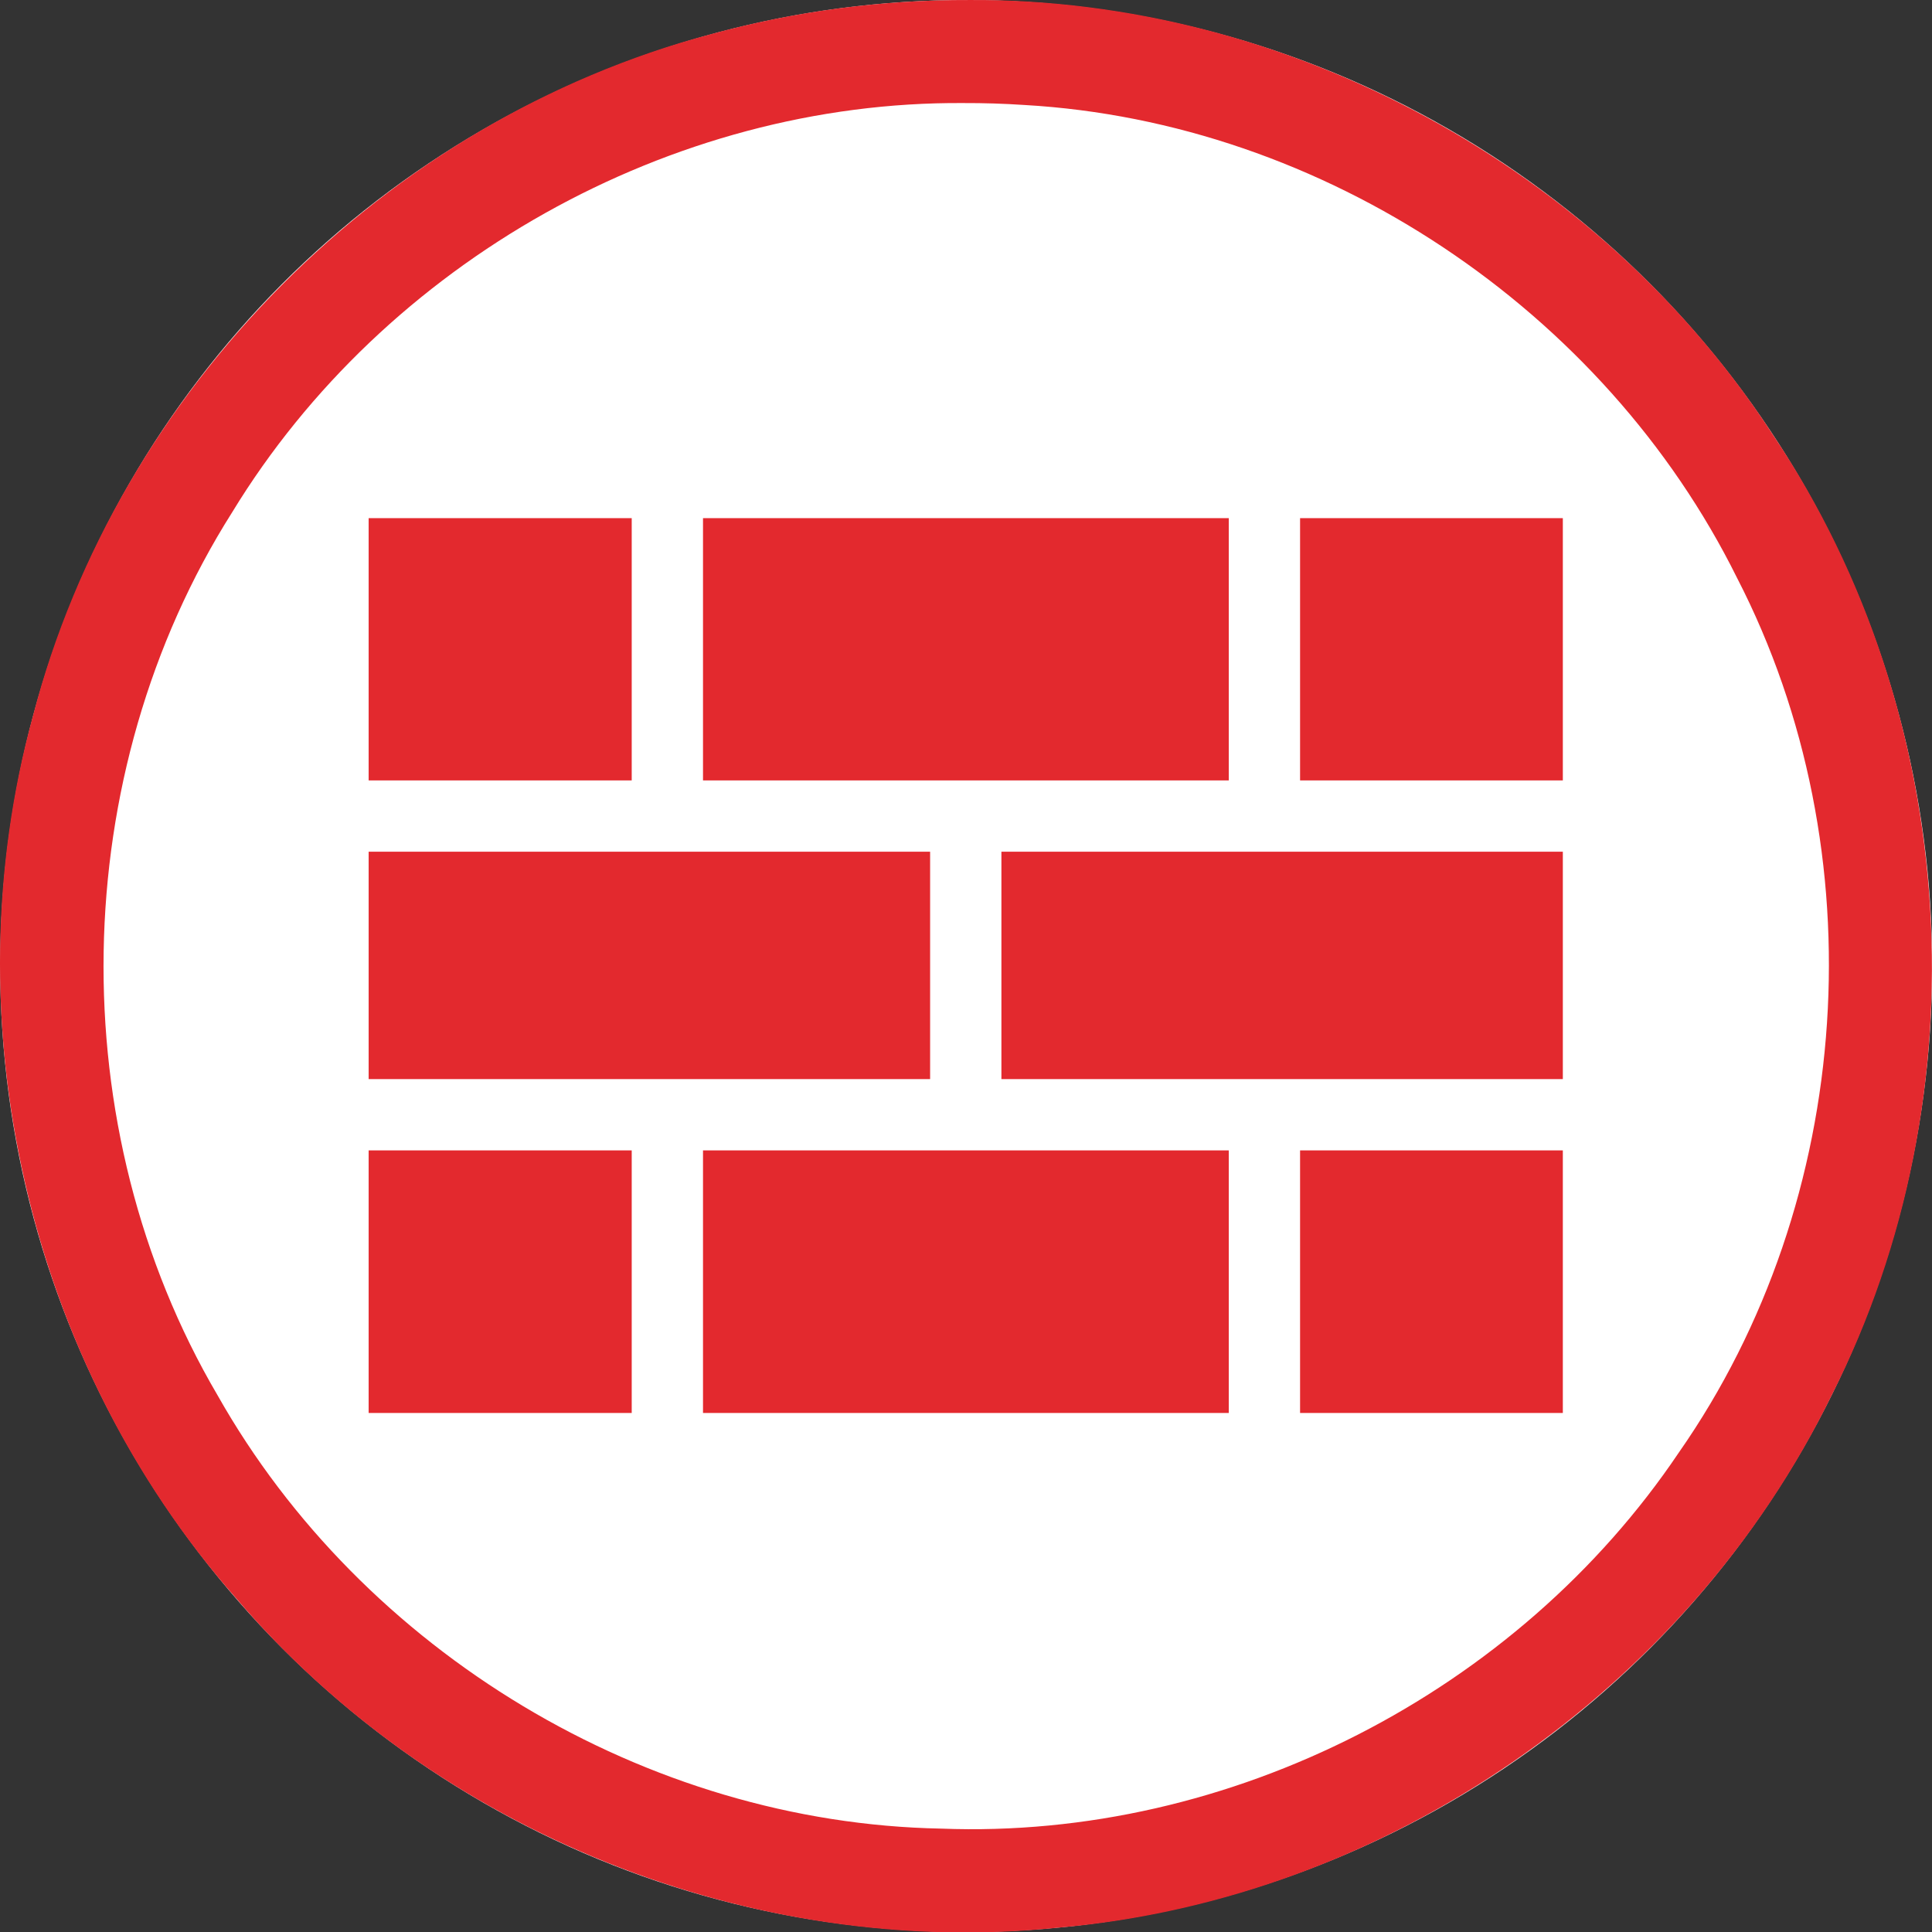 <?xml version="1.0" encoding="UTF-8" standalone="no"?>
<svg
   xmlns:dc="http://purl.org/dc/elements/1.1/"
   xmlns:cc="http://creativecommons.org/ns#"
   xmlns:rdf="http://www.w3.org/1999/02/22-rdf-syntax-ns#"
   xmlns:svg="http://www.w3.org/2000/svg"
   xmlns="http://www.w3.org/2000/svg"
   id="svg2"
   style="clip-rule:evenodd;fill-rule:evenodd;stroke-linejoin:round;stroke-miterlimit:1.414"
   xml:space="preserve"
   version="1.1"
   viewBox="0 0 60 60"
   height="60"
   width="60"><rect x="0" y="0" width="60" height="60" fill="#333333" stroke="none"/><defs
     id="defs21" /><g
     transform="matrix(0.2,0,0,0.2,0.006,3.3238395e-4)"
     id="Background_circle"><g
       id="g5"><circle
         id="circle7"
         style="fill:#ffffff"
         r="150"
         cy="150"
         cx="150" /><path
         id="path9"
         d="m 150.485,0.001 c 49.524,-0.308 97.99,26.139 124.885,67.66 29.149,43.417 32.669,102.355 9.029,148.98 -22.323,45.724 -69.265,78.28 -120.017,82.677 C 116.8,304.272 67.627,284.532 36.597,248.141 4.228,211.431 -7.877,158.346 5.079,111.186 18.201,60.592 59.782,18.759 110.292,5.321 c 13.074,-3.589 26.637,-5.368 40.193,-5.32 z m -0.919,16 C 104.08,15.683 59.676,40.731 36.035,79.522 10.238,120.258 9.338,175.087 33.754,216.66 c 22.507,39.838 66.538,66.428 112.351,67.284 44.867,1.744 89.515,-21.182 114.552,-58.394 27.386,-39.185 30.939,-93.314 9.052,-135.793 C 249.084,48.105 205.509,18.954 159.041,16.3 c -3.154,-0.209 -6.314,-0.31 -9.475,-0.299 z"
         style="fill:#e3292e" /></g><g
       id="g11"
       transform="matrix(0.927,0,0,0.927,10.882,10.88)"><path
         id="path13"
         style="fill:#e3292e"
         d="m 94.046,118.987 -44.066,0 0,-43.932 44.066,0 0,43.932 z m 100.012,-43.932 0,43.932 -88.07,0 0,-43.932 88.07,0 z m 55.957,43.932 -44.014,0 0,-43.932 44.014,0 0,43.932 z" /><path
         id="path15"
         style="fill:#e3292e"
         d="m 144.029,130.929 0,38.09 -94.049,0 0,-38.09 94.049,0 z m 105.986,38.09 -94.044,0 0,-38.09 94.044,0 0,38.09 z" /><path
         id="path17"
         style="fill:#e3292e"
         d="m 94.046,180.962 0,43.983 -44.066,0 0,-43.983 44.066,0 z m 155.969,43.983 -44.014,0 0,-43.983 44.014,0 0,43.983 z m -55.957,0 -88.07,0 0,-43.983 88.07,0 0,43.983 z" /></g></g></svg>
